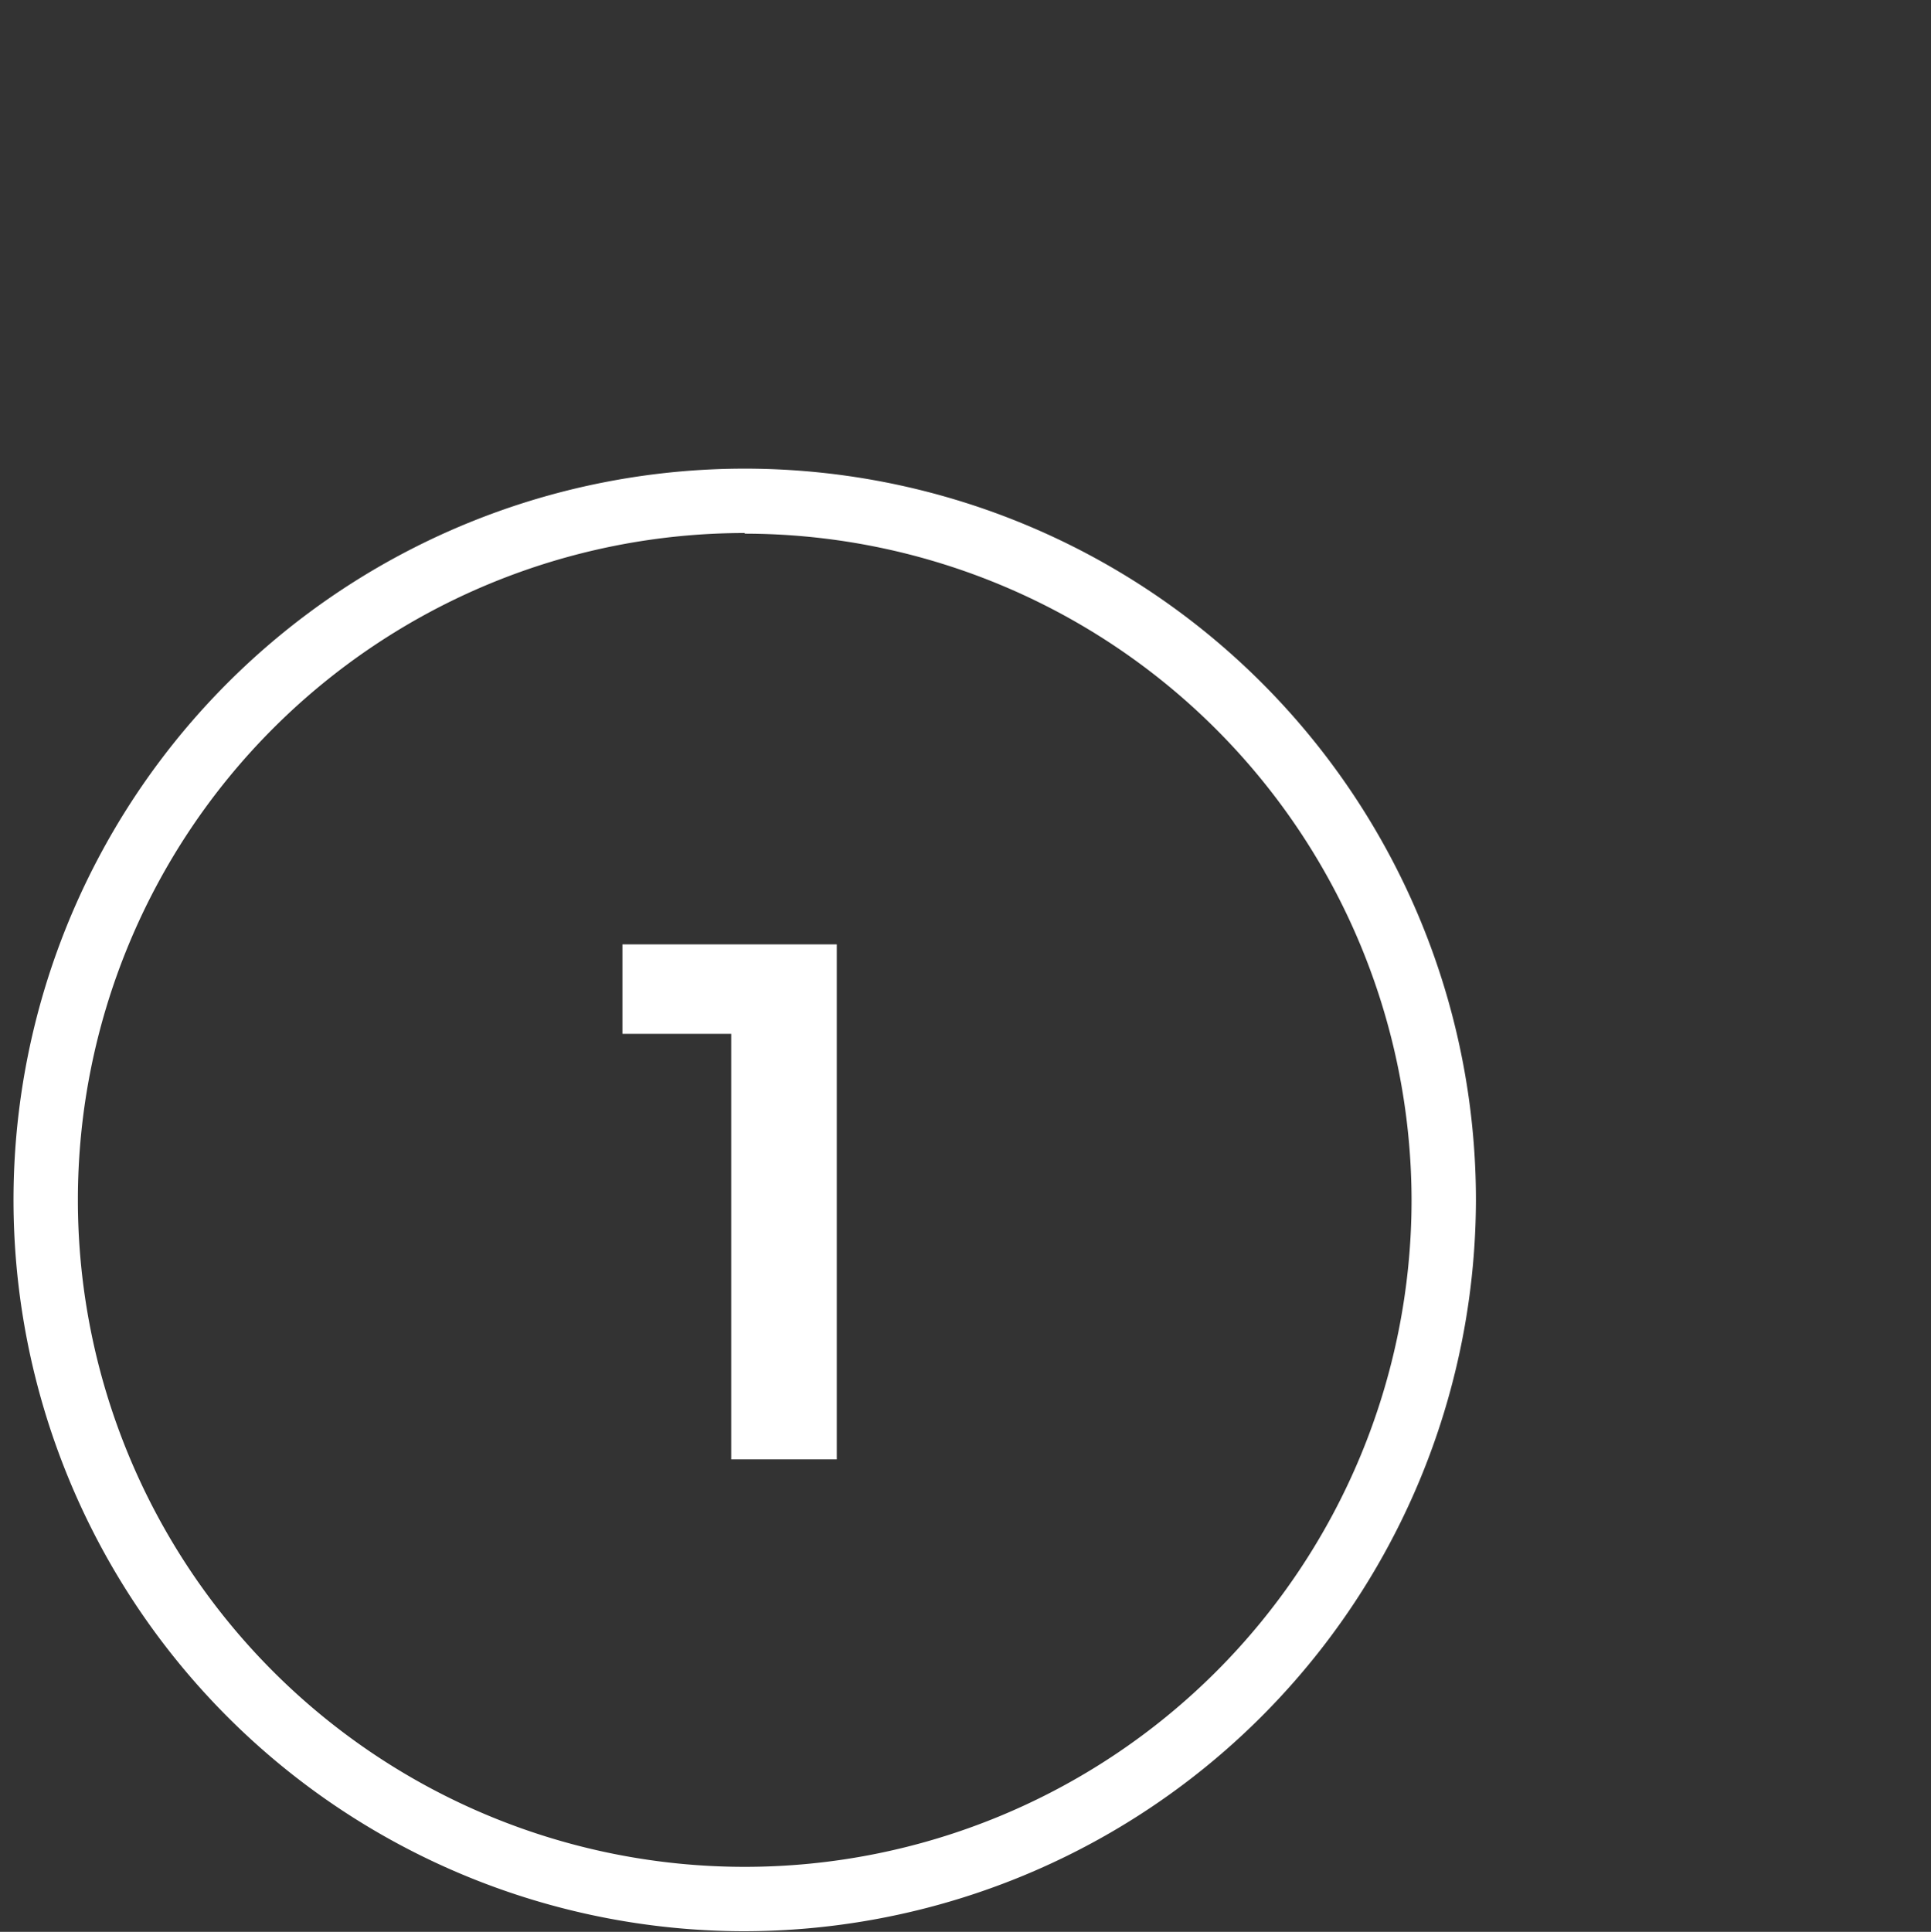 <svg xmlns="http://www.w3.org/2000/svg" viewBox="0 0 30 30.01"><rect x="0" y="0" width="30" height="30.01" fill="#333333" stroke="none"/><defs><style>.cls-1{fill:none;}.cls-2{fill:#fff;}</style></defs><g id="Ebene_2" data-name="Ebene 2"><g id="Ebene_1-2" data-name="Ebene 1"><rect class="cls-1" width="30" height="30"/><path class="cls-2" d="M11.36,16.06H9.67V14.67H13v8H11.36Z"/><path class="cls-2" d="M11.57,30A11.36,11.36,0,1,1,22.93,18.65,11.38,11.38,0,0,1,11.57,30Zm0-21.72A10.36,10.36,0,1,0,21.93,18.65,10.37,10.37,0,0,0,11.57,8.29Z"/></g></g></svg>